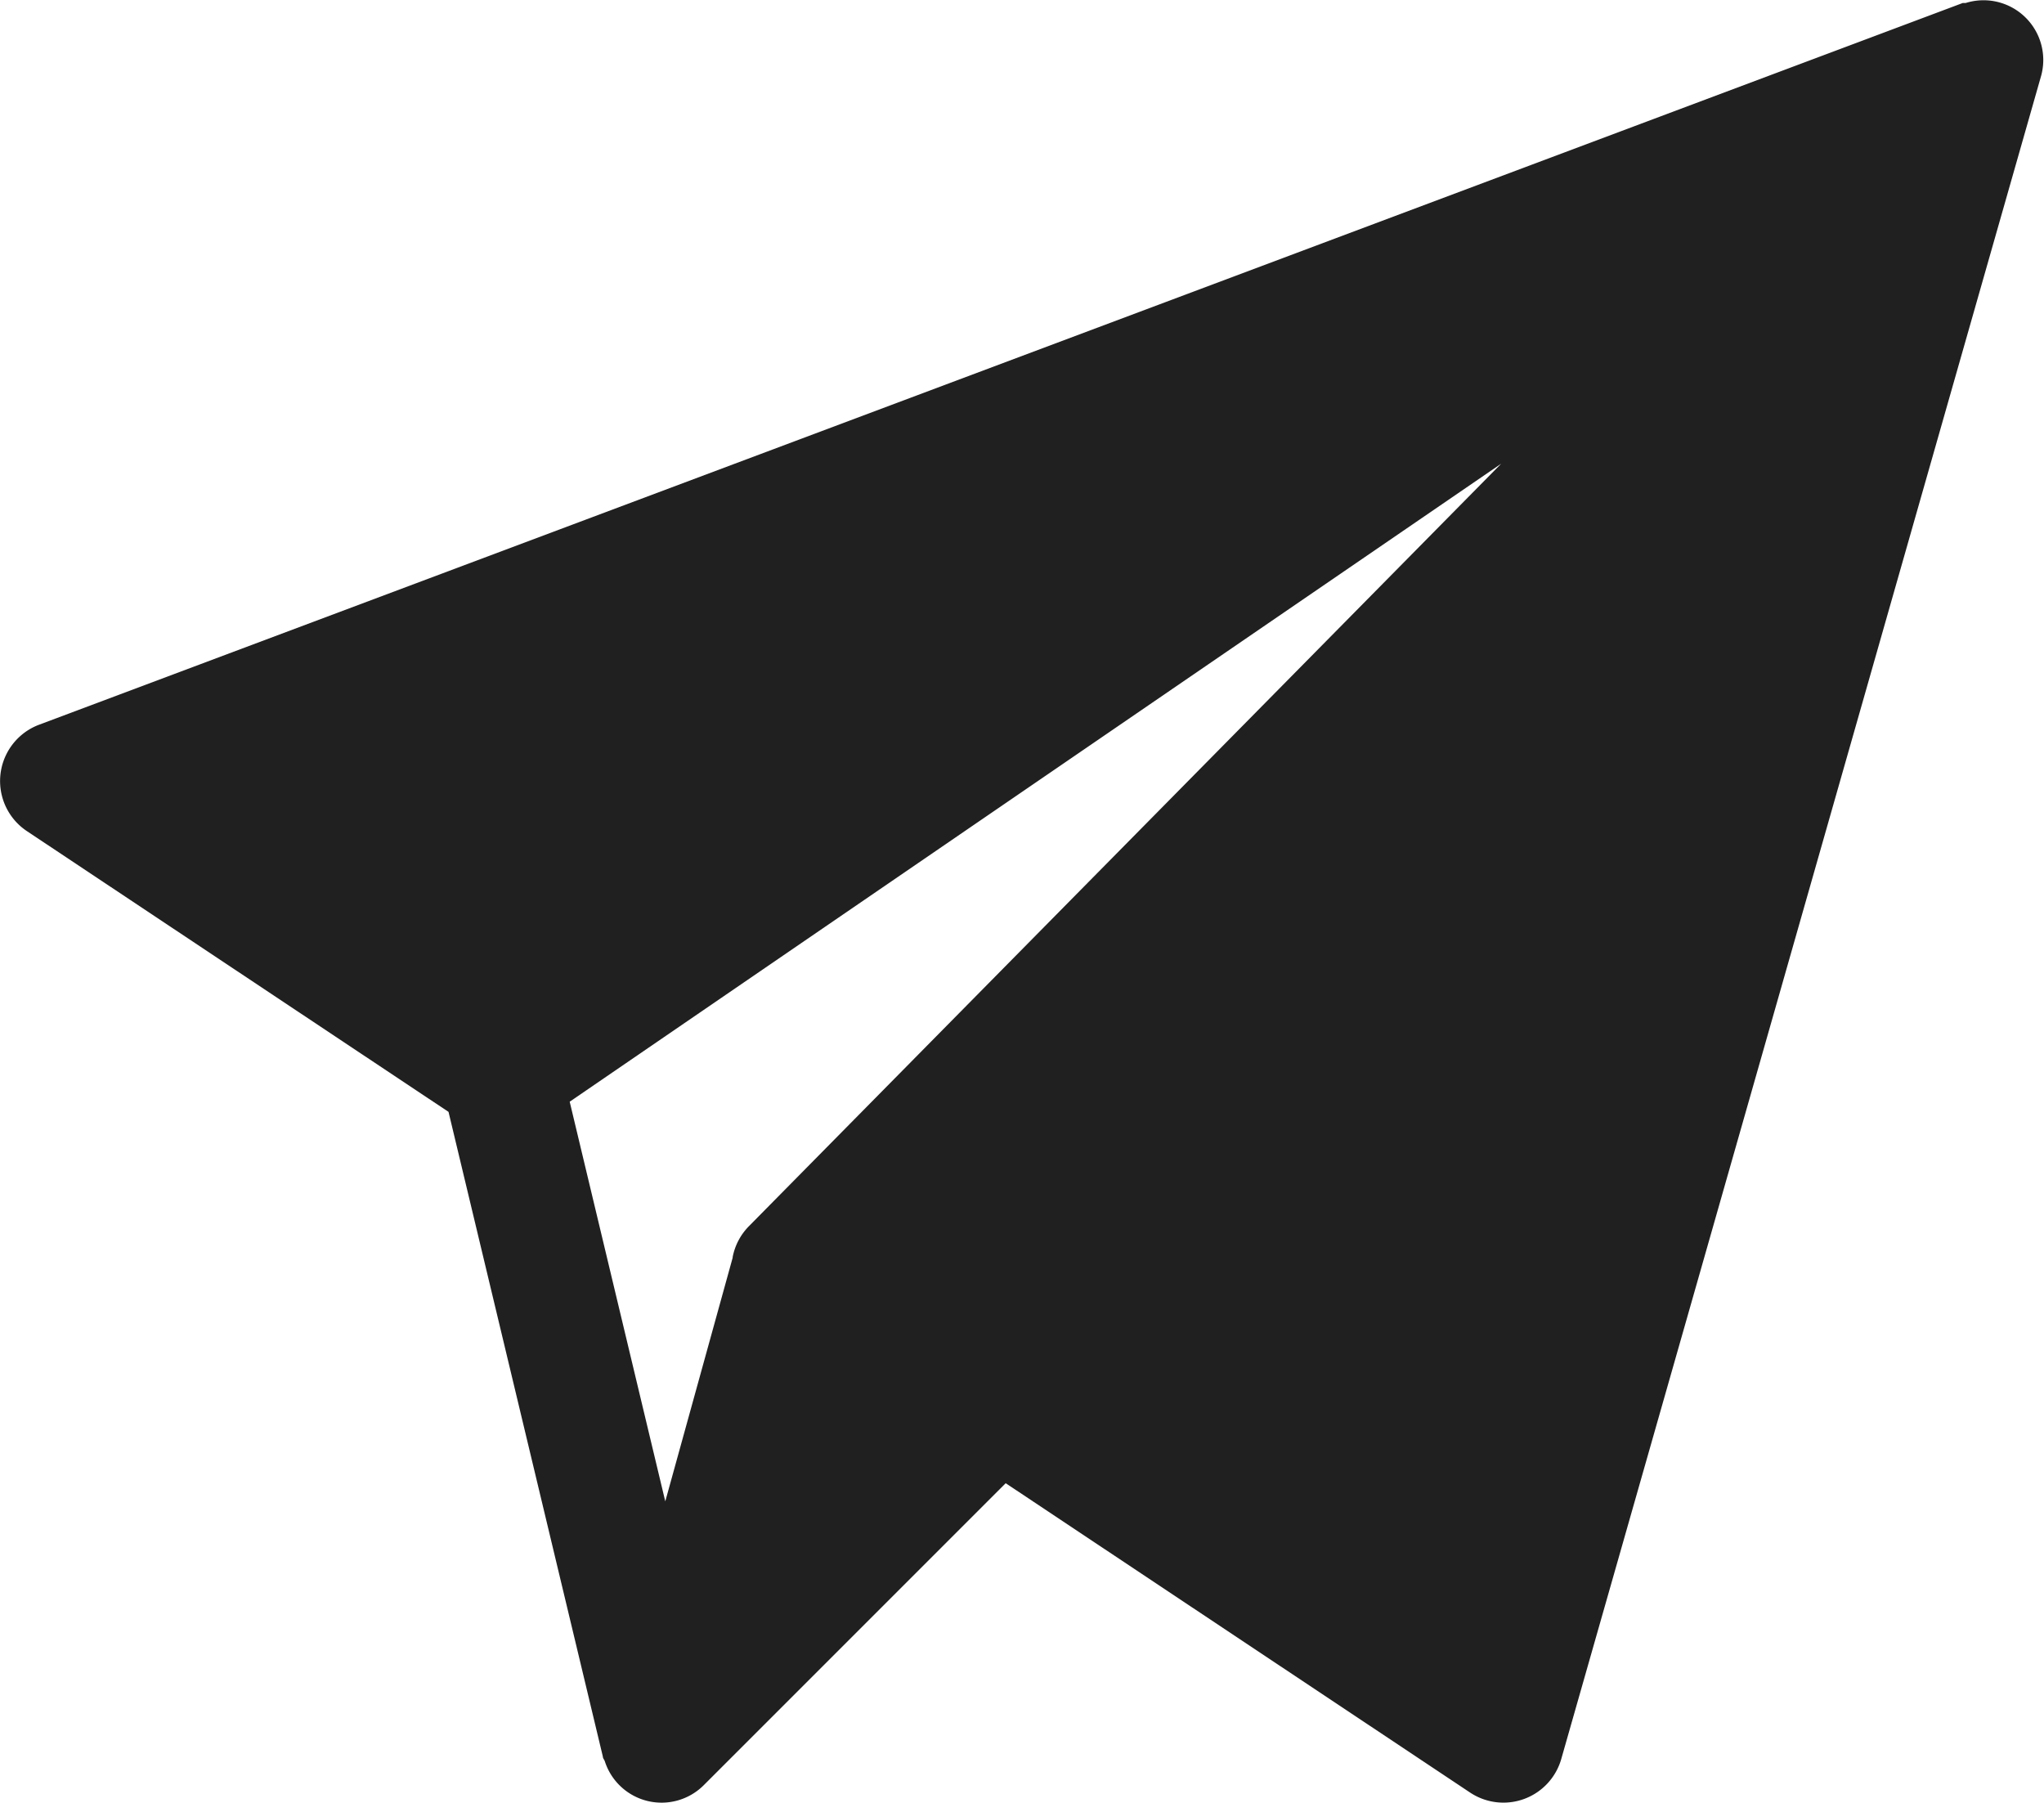 <svg xmlns="http://www.w3.org/2000/svg" width="18.926" height="16.694" viewBox="0 0 18.926 16.694">
  <path id="send-icon" d="M18.2.528c-.009,0-.019,0-.027,0L.361,7.21a.557.557,0,0,0-.113.984l3.905,2.6,1.429,5.969c0,.016.013.028.018.043a.552.552,0,0,0,.917.221l2.795-2.795,4.3,2.864a.557.557,0,0,0,.844-.31L18.9,1.2A.553.553,0,0,0,18.2.528ZM6.936,11.851a.558.558,0,0,0-.152.287l0,.006L6.16,14.4l-.885-3.7L13.9,4.793Z" transform="translate(0 -0.5)" fill="#202020"/>
</svg>
